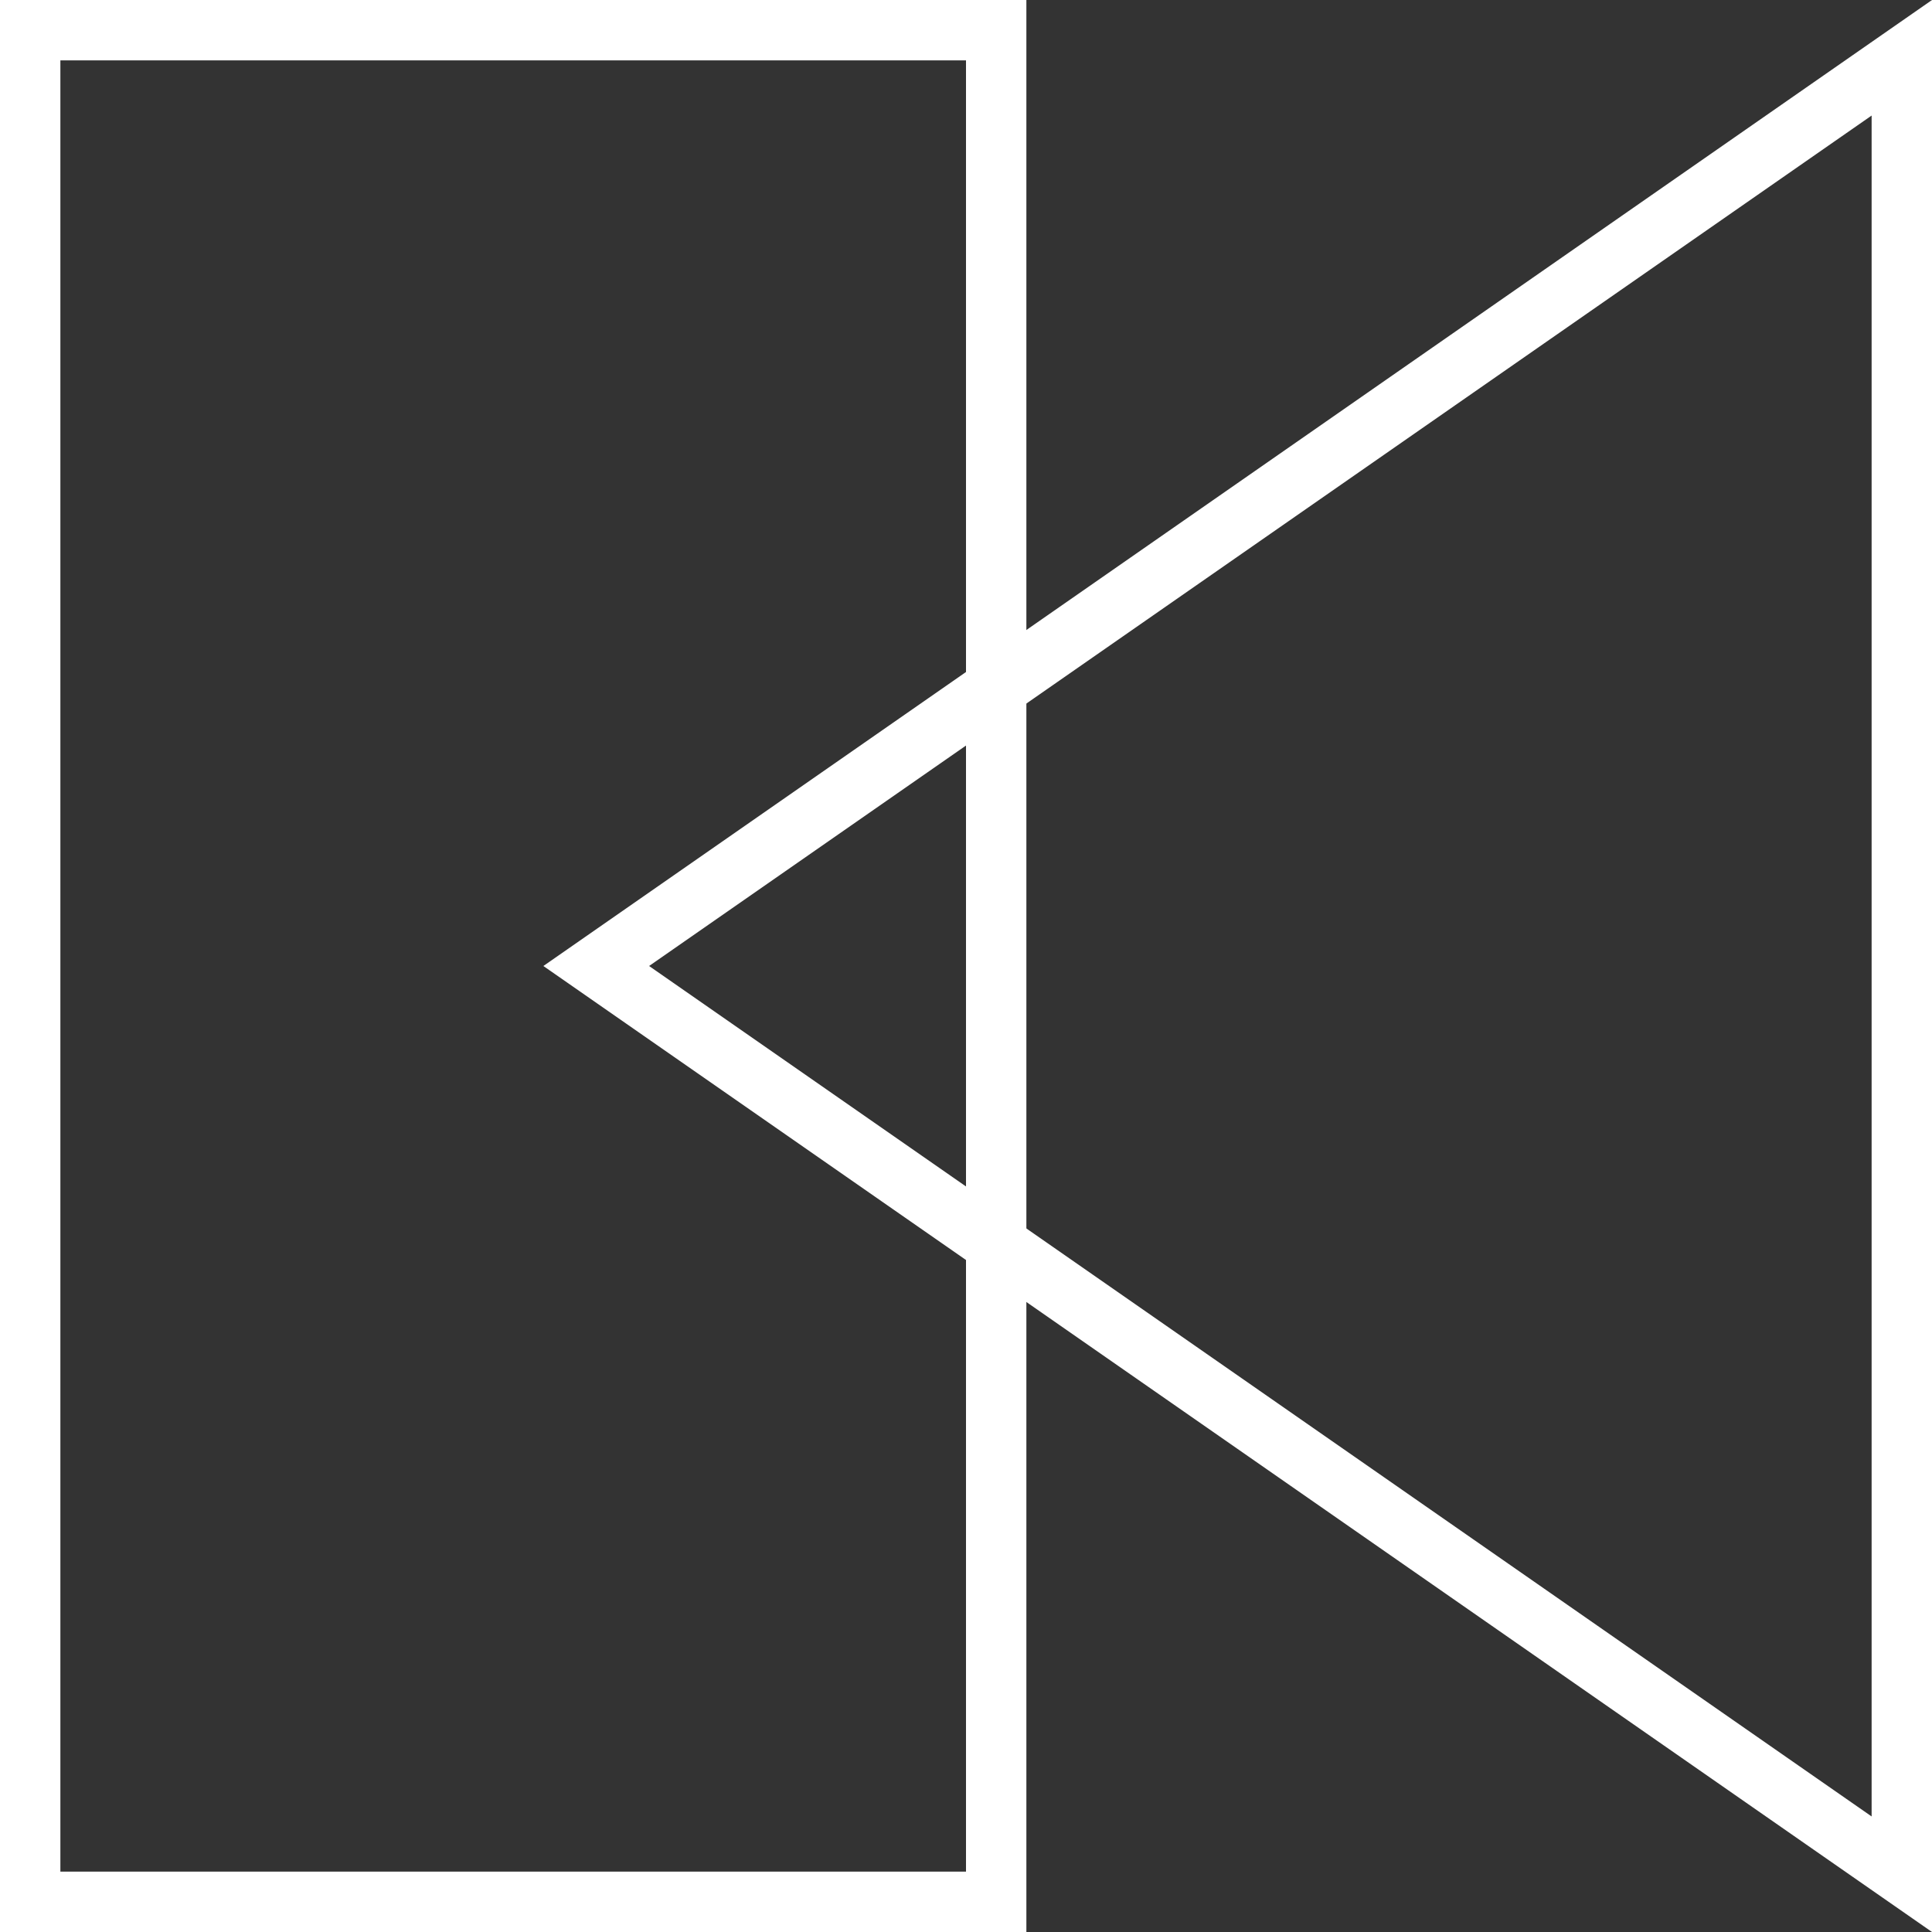<?xml version="1.0" encoding="UTF-8"?> <svg xmlns="http://www.w3.org/2000/svg" width="64" height="64" viewBox="0 0 64 64" fill="none"><rect x="0" y="0" width="64" height="64" fill="#333333" stroke="none"/> <g clip-path="url(#clip0_226_23391)"> <rect x="1" y="1" width="32" height="62" stroke="white" stroke-width="2"></rect> <path d="M19.751 32L63 1.914V62.086L19.751 32Z" stroke="white" stroke-width="2"></path> </g> <defs> <clipPath id="clip0_226_23391"> <rect width="64" height="64" fill="white"></rect> </clipPath> </defs> </svg> 